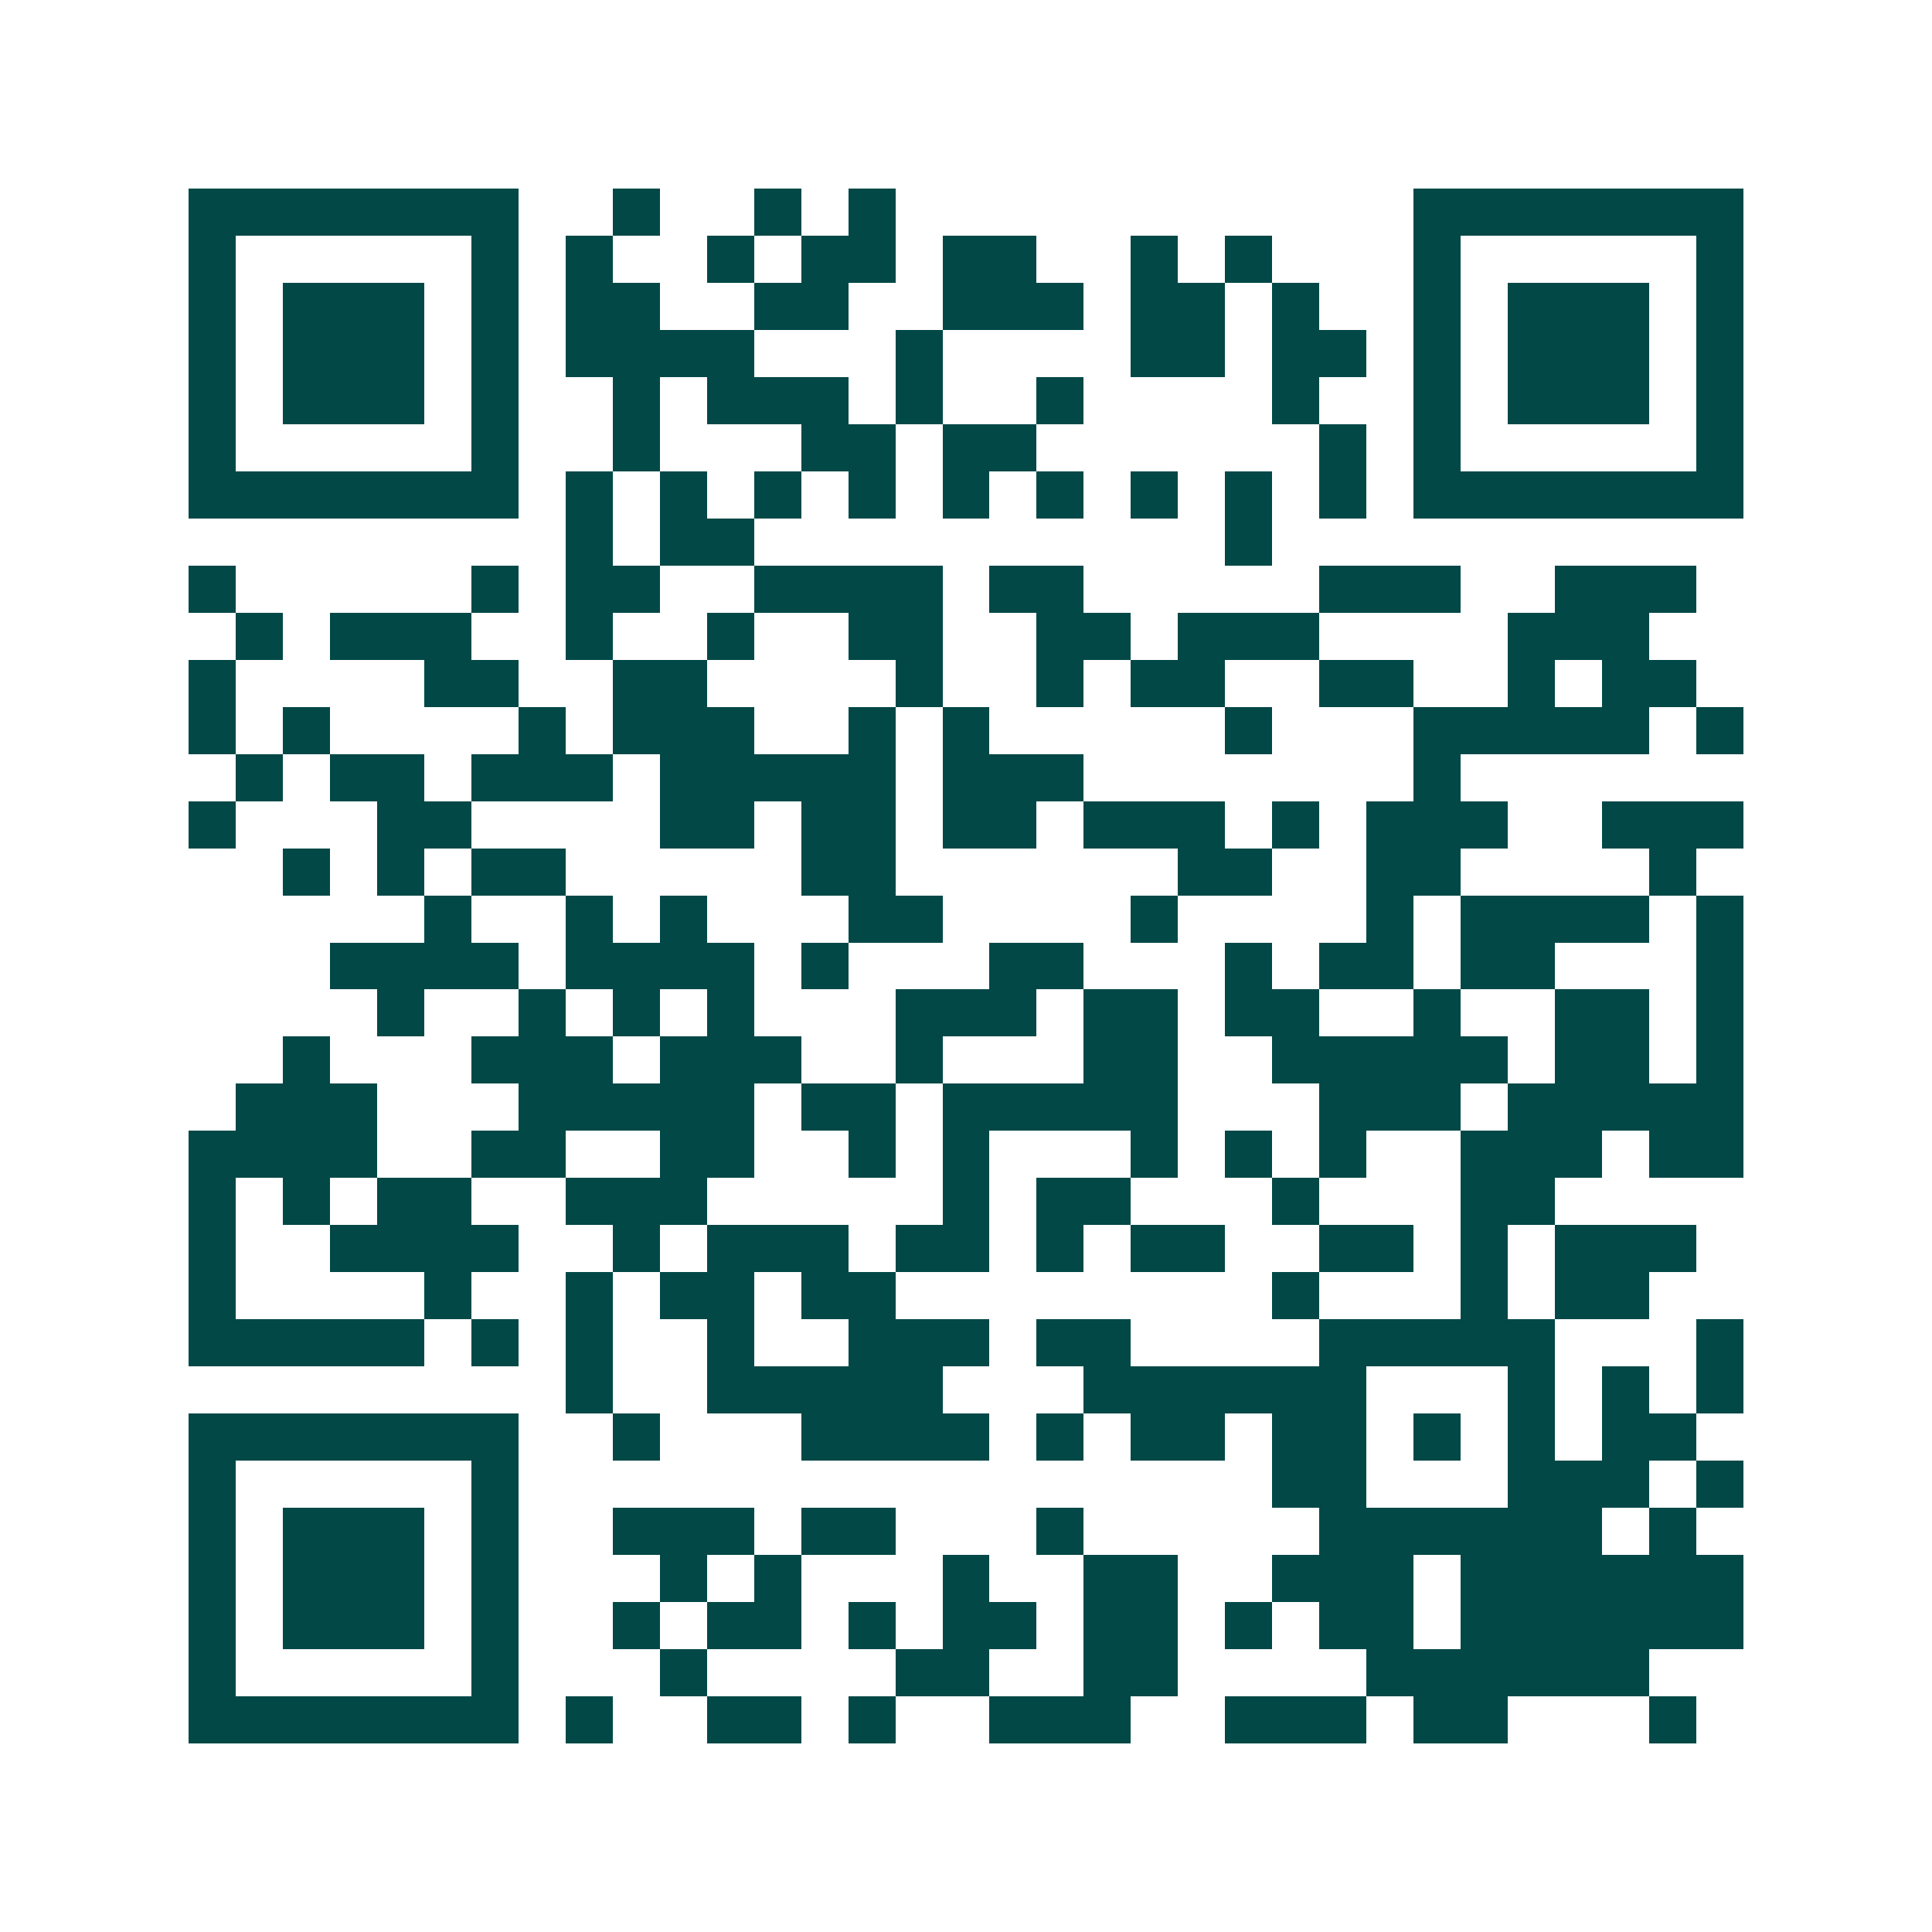 <svg xmlns="http://www.w3.org/2000/svg" width="200" height="200" viewBox="0 0 41 41" shape-rendering="crispEdges"><path fill="#ffffff" d="M0 0h41v41H0z"/><path stroke="#014847" d="M4 4.5h7m2 0h1m2 0h1m1 0h1m11 0h7M4 5.5h1m5 0h1m1 0h1m2 0h1m1 0h2m1 0h2m2 0h1m1 0h1m3 0h1m5 0h1M4 6.5h1m1 0h3m1 0h1m1 0h2m2 0h2m2 0h3m1 0h2m1 0h1m2 0h1m1 0h3m1 0h1M4 7.5h1m1 0h3m1 0h1m1 0h4m3 0h1m4 0h2m1 0h2m1 0h1m1 0h3m1 0h1M4 8.5h1m1 0h3m1 0h1m2 0h1m1 0h3m1 0h1m2 0h1m4 0h1m2 0h1m1 0h3m1 0h1M4 9.5h1m5 0h1m2 0h1m3 0h2m1 0h2m6 0h1m1 0h1m5 0h1M4 10.5h7m1 0h1m1 0h1m1 0h1m1 0h1m1 0h1m1 0h1m1 0h1m1 0h1m1 0h1m1 0h7M12 11.5h1m1 0h2m10 0h1M4 12.5h1m5 0h1m1 0h2m2 0h4m1 0h2m5 0h3m2 0h3M5 13.5h1m1 0h3m2 0h1m2 0h1m2 0h2m2 0h2m1 0h3m4 0h3M4 14.5h1m4 0h2m2 0h2m4 0h1m2 0h1m1 0h2m2 0h2m2 0h1m1 0h2M4 15.5h1m1 0h1m4 0h1m1 0h3m2 0h1m1 0h1m5 0h1m3 0h5m1 0h1M5 16.5h1m1 0h2m1 0h3m1 0h5m1 0h3m7 0h1M4 17.5h1m3 0h2m4 0h2m1 0h2m1 0h2m1 0h3m1 0h1m1 0h3m2 0h3M6 18.5h1m1 0h1m1 0h2m5 0h2m6 0h2m2 0h2m4 0h1M9 19.5h1m2 0h1m1 0h1m3 0h2m4 0h1m4 0h1m1 0h4m1 0h1M7 20.5h4m1 0h4m1 0h1m3 0h2m3 0h1m1 0h2m1 0h2m3 0h1M8 21.5h1m2 0h1m1 0h1m1 0h1m3 0h3m1 0h2m1 0h2m2 0h1m2 0h2m1 0h1M6 22.5h1m3 0h3m1 0h3m2 0h1m3 0h2m2 0h5m1 0h2m1 0h1M5 23.5h3m3 0h5m1 0h2m1 0h5m3 0h3m1 0h5M4 24.5h4m2 0h2m2 0h2m2 0h1m1 0h1m3 0h1m1 0h1m1 0h1m2 0h3m1 0h2M4 25.5h1m1 0h1m1 0h2m2 0h3m5 0h1m1 0h2m3 0h1m3 0h2M4 26.5h1m2 0h4m2 0h1m1 0h3m1 0h2m1 0h1m1 0h2m2 0h2m1 0h1m1 0h3M4 27.5h1m4 0h1m2 0h1m1 0h2m1 0h2m8 0h1m3 0h1m1 0h2M4 28.5h5m1 0h1m1 0h1m2 0h1m2 0h3m1 0h2m4 0h5m3 0h1M12 29.5h1m2 0h5m3 0h6m3 0h1m1 0h1m1 0h1M4 30.5h7m2 0h1m3 0h4m1 0h1m1 0h2m1 0h2m1 0h1m1 0h1m1 0h2M4 31.5h1m5 0h1m16 0h2m3 0h3m1 0h1M4 32.5h1m1 0h3m1 0h1m2 0h3m1 0h2m3 0h1m5 0h6m1 0h1M4 33.5h1m1 0h3m1 0h1m3 0h1m1 0h1m3 0h1m2 0h2m2 0h3m1 0h6M4 34.5h1m1 0h3m1 0h1m2 0h1m1 0h2m1 0h1m1 0h2m1 0h2m1 0h1m1 0h2m1 0h6M4 35.5h1m5 0h1m3 0h1m4 0h2m2 0h2m4 0h6M4 36.5h7m1 0h1m2 0h2m1 0h1m2 0h3m2 0h3m1 0h2m3 0h1"/></svg>
